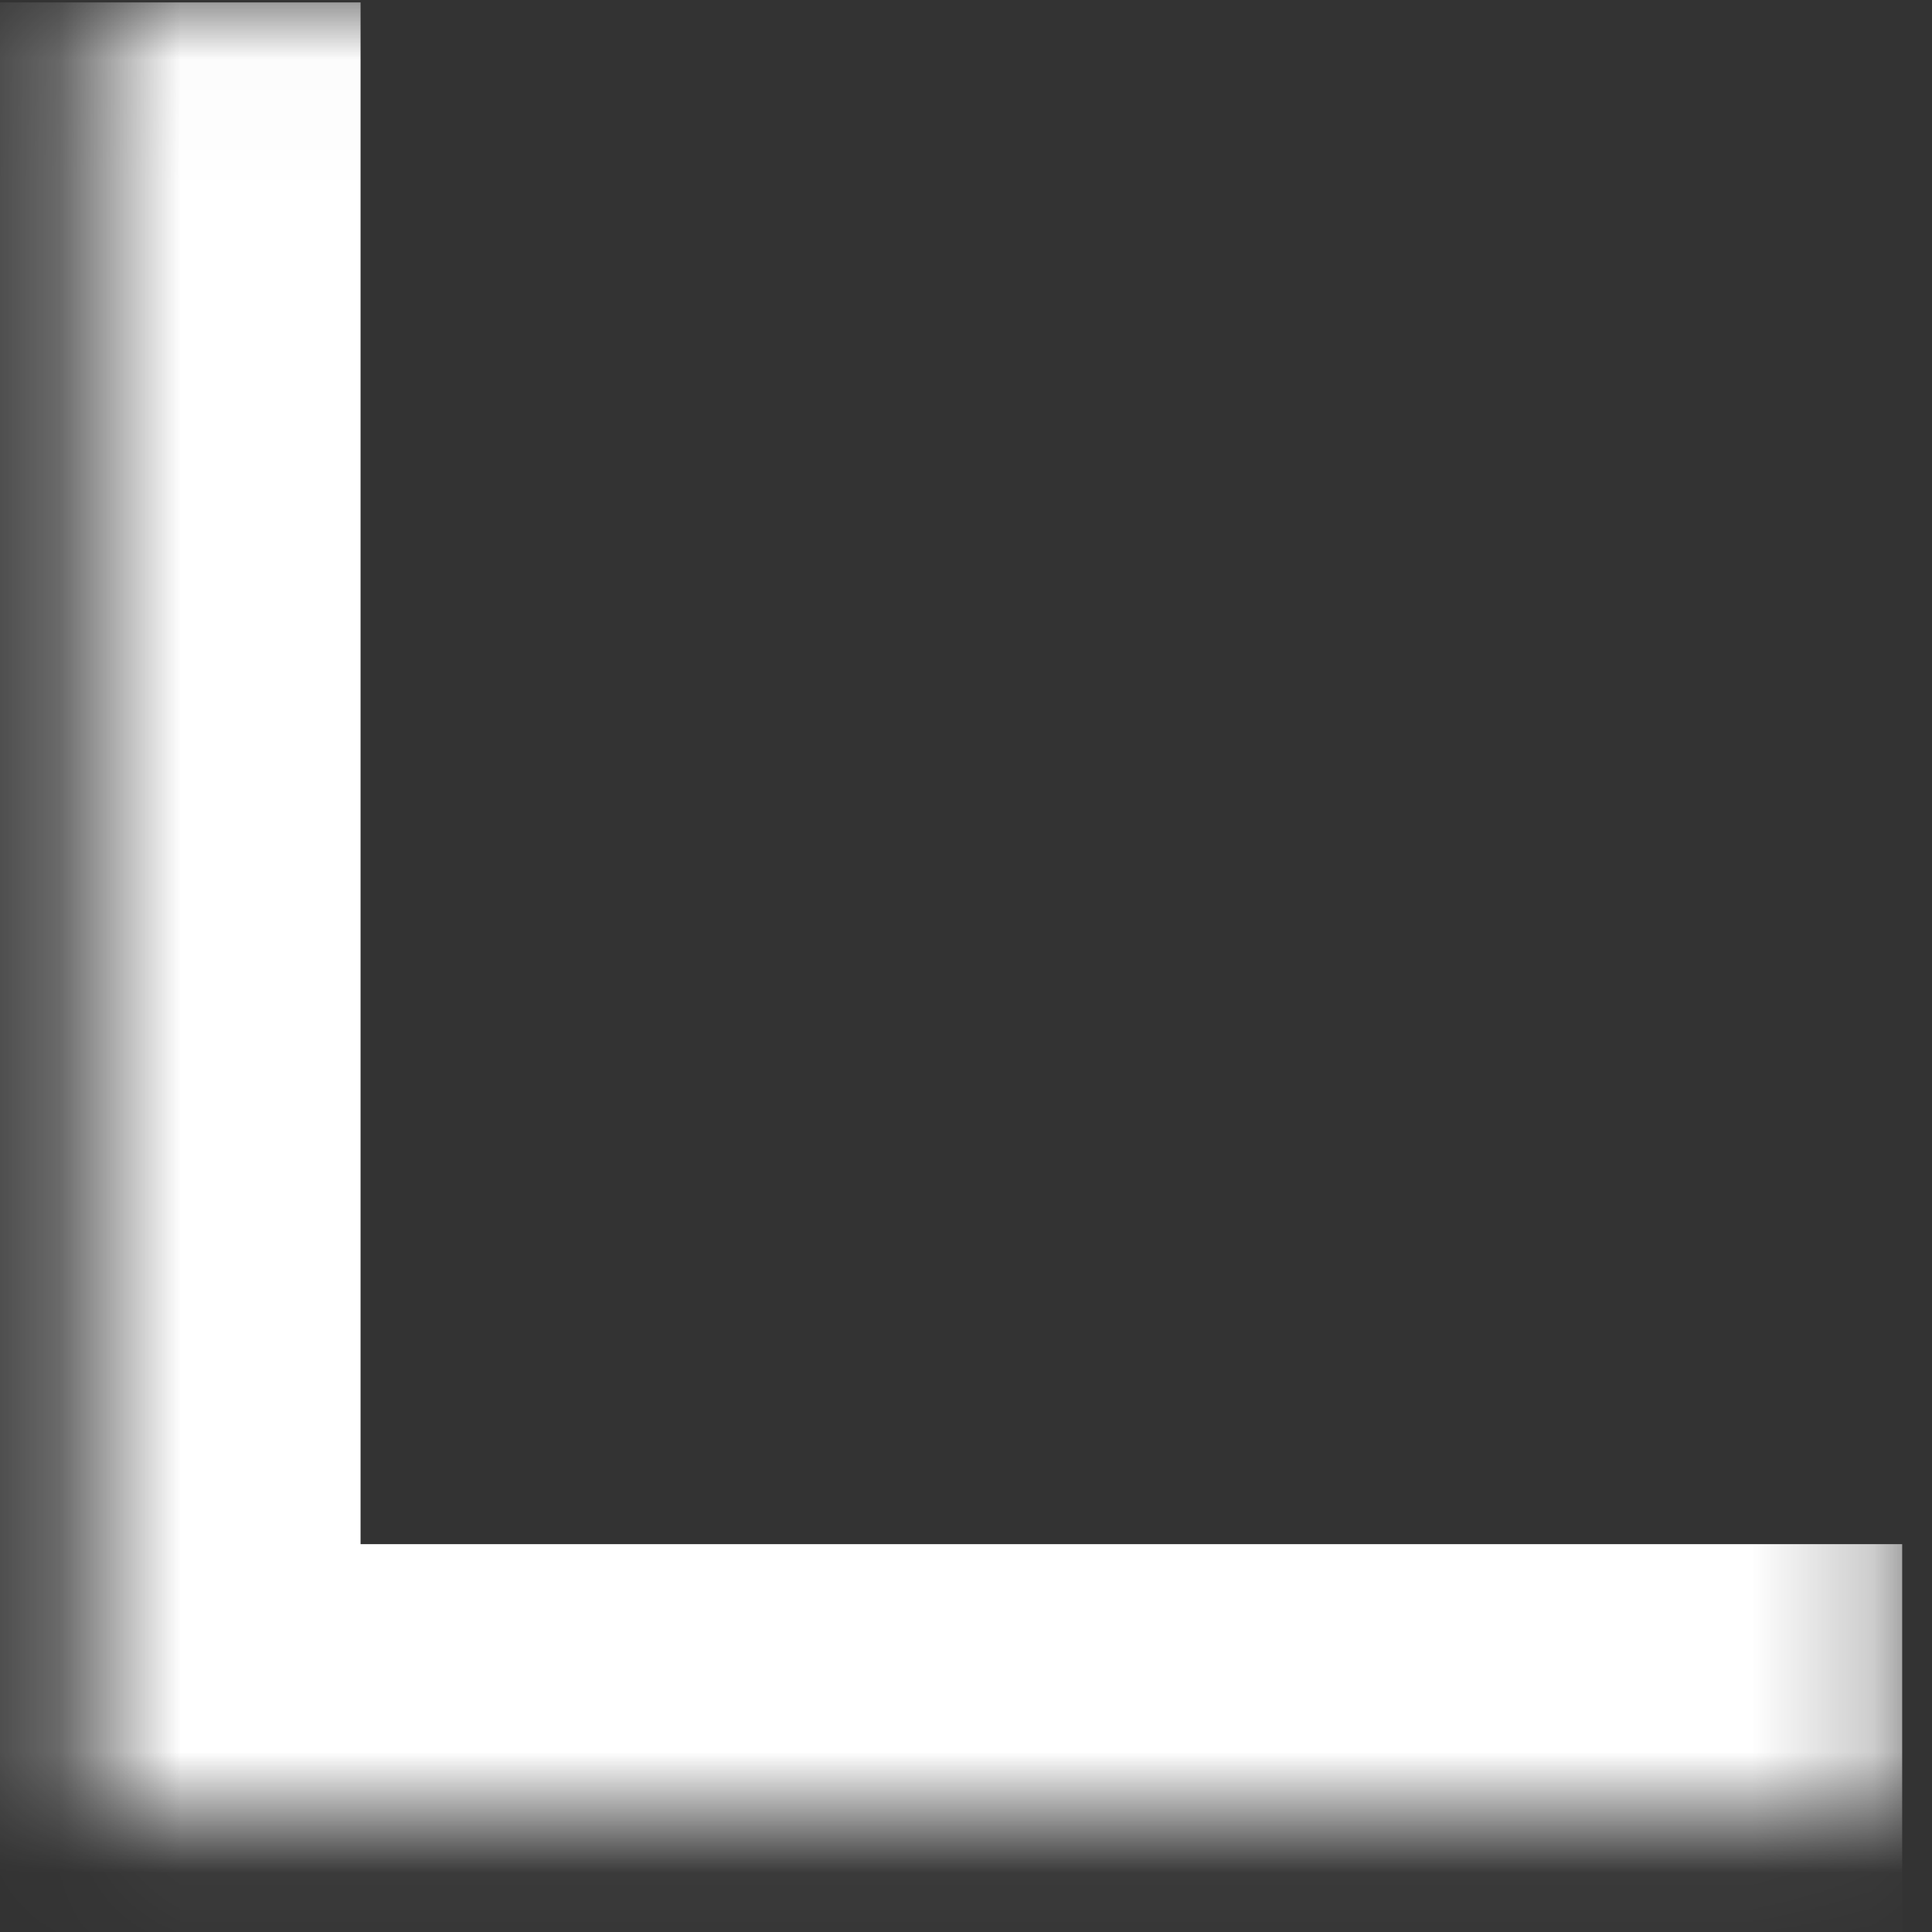 <svg width="16" height="16" viewBox="0 0 16 16" fill="none" xmlns="http://www.w3.org/2000/svg">
<rect x="0" y="0" width="16" height="16" fill="#333333" stroke="none"/>
<mask id="path-1-inside-1_906_629" fill="white">
<path d="M0.732 15.041H15.753V0.02H0.732V15.041Z"/>
</mask>
<path d="M0.732 15.041V17.294H-1.521V15.041H0.732ZM0.732 12.788H15.753V17.294H0.732V12.788ZM2.986 0.02V15.041H-1.521V0.02H2.986Z" fill="white" mask="url(#path-1-inside-1_906_629)"/>
</svg>
